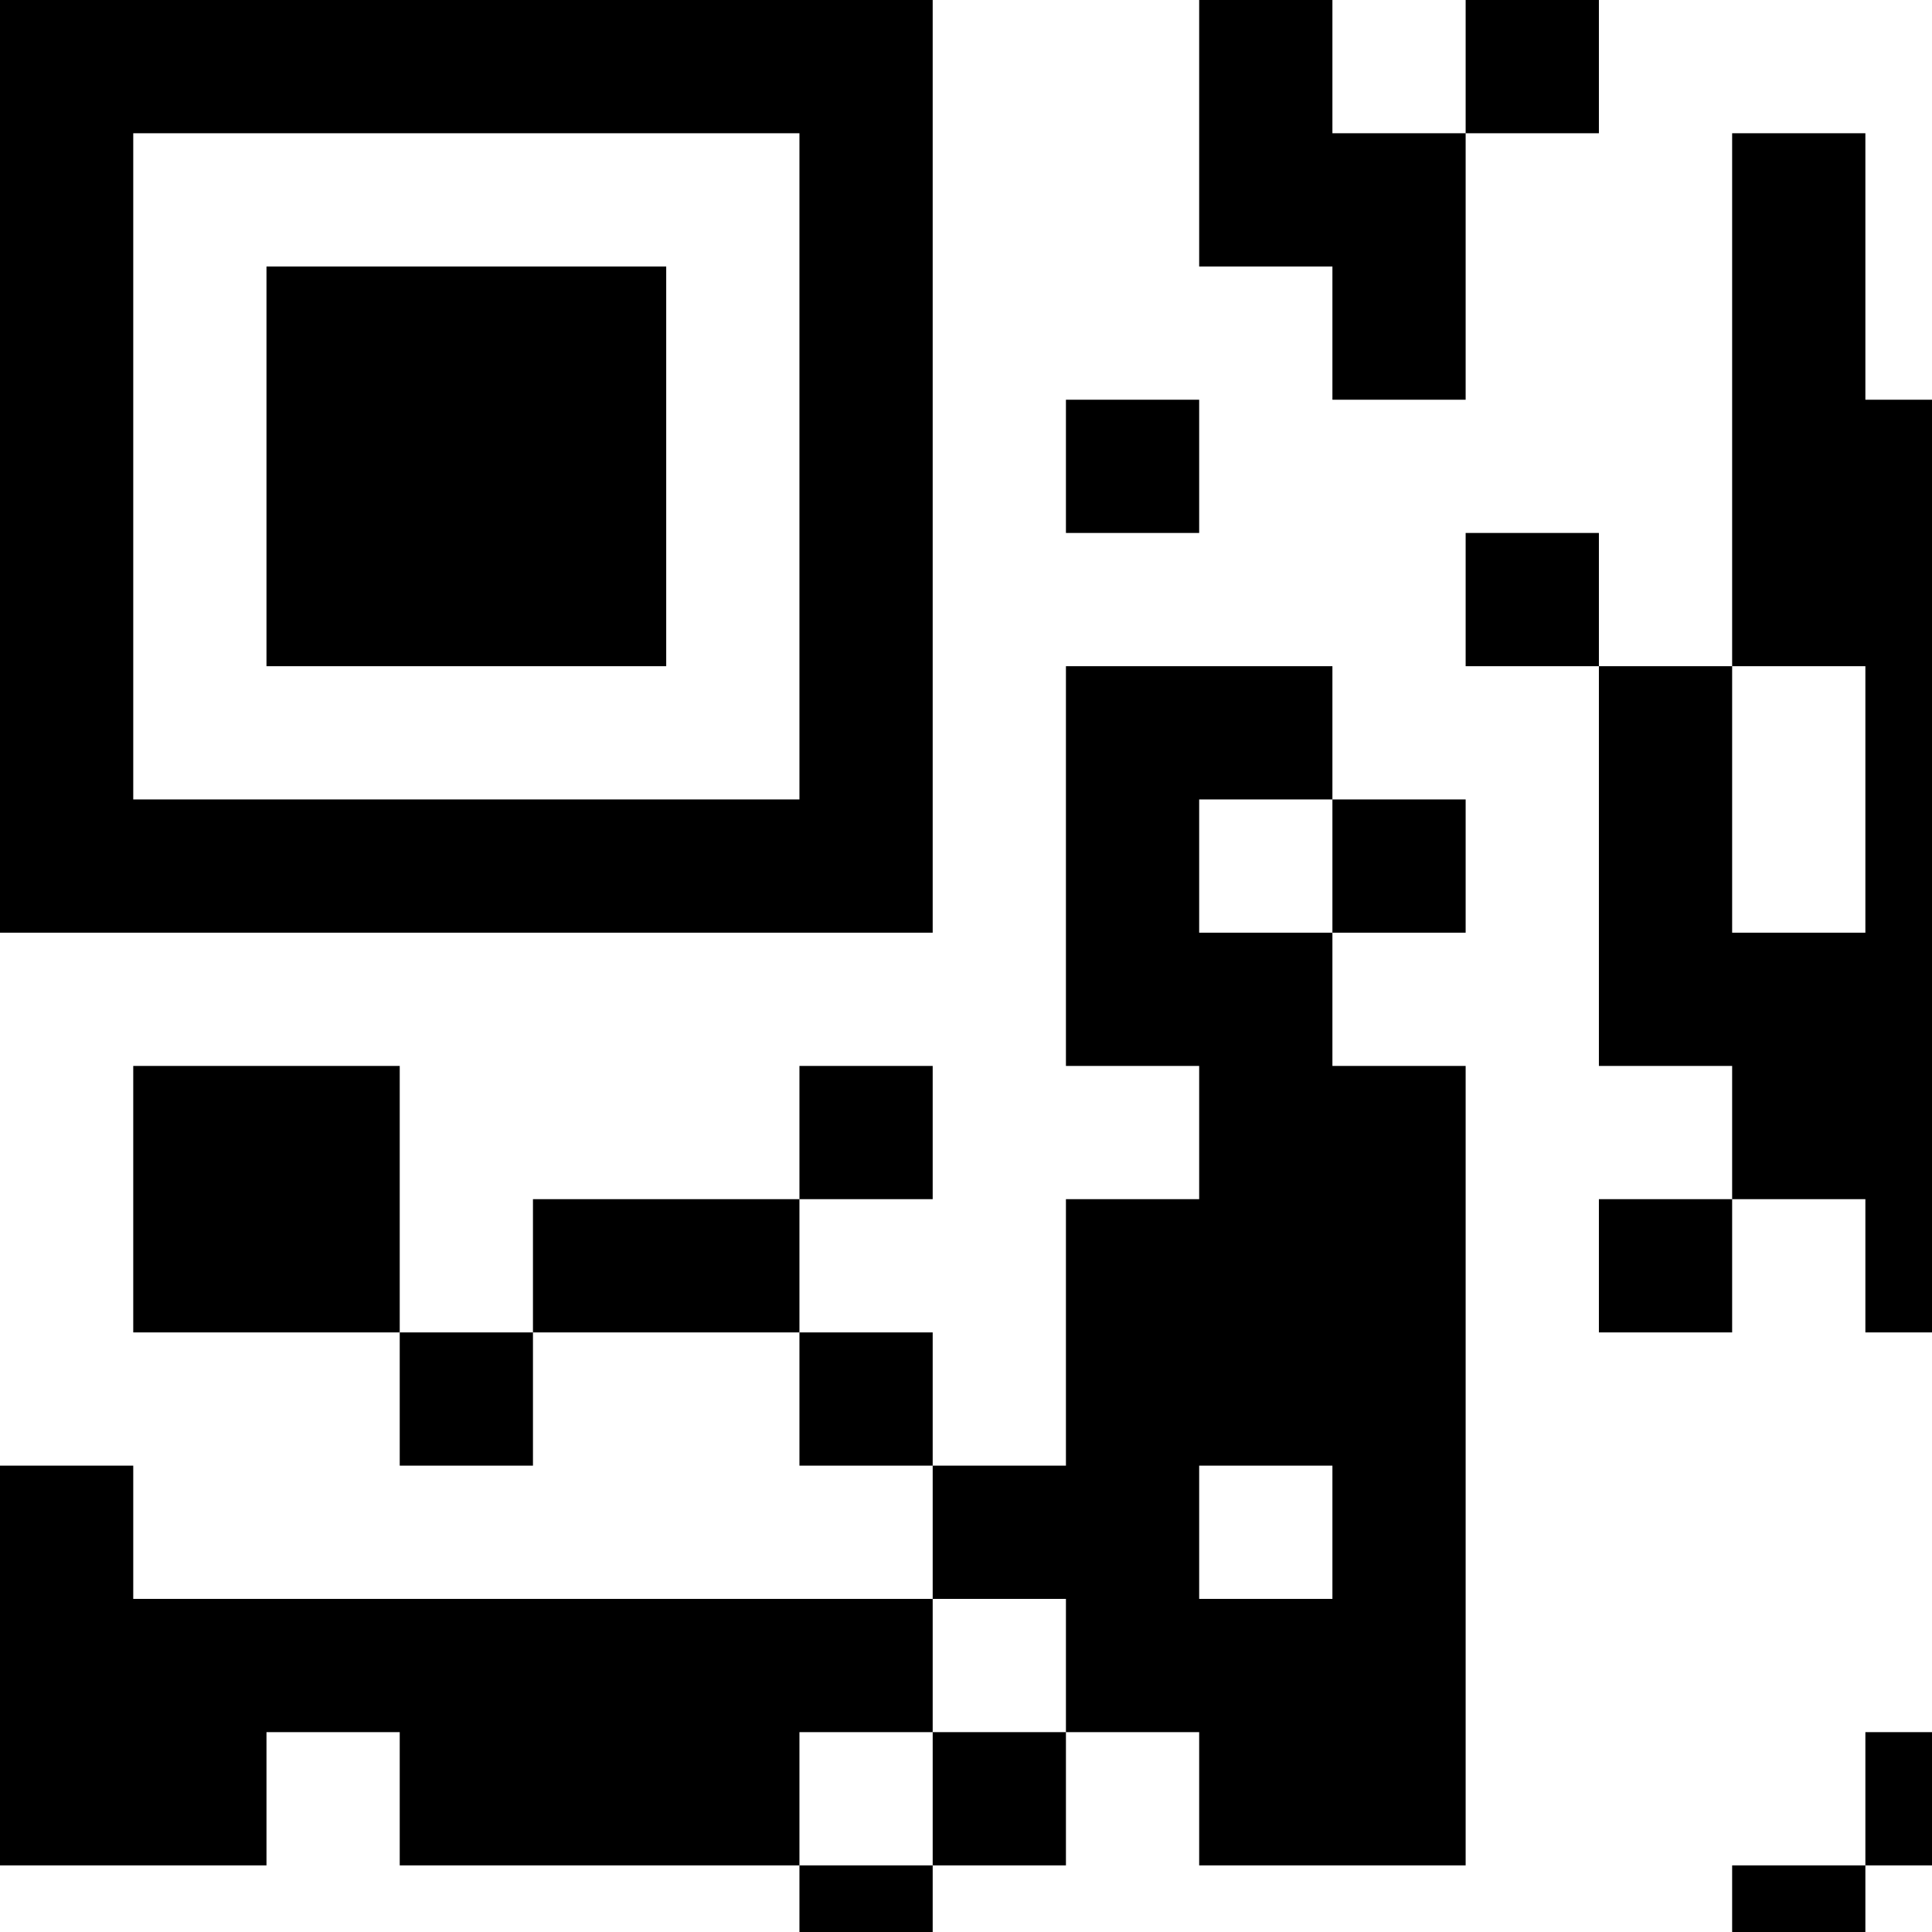 <svg width="128" height="128" viewBox="0 0 128 128" fill="none" xmlns="http://www.w3.org/2000/svg">
<path fill-rule="evenodd" clip-rule="evenodd" d="M105.931 0H97.103V8.828H88.276V0H79.448V17.655H88.276V22.069V26.483H97.103V8.828H105.931V0ZM61.793 0H0V30.896V61.793H61.793V0ZM0 97.103V123.586H17.655V114.759H26.483V123.586H52.965V128H61.793V123.586H70.621V114.759H79.448V123.586H97.103V70.621H88.276V61.793H97.103V52.965H88.276V44.138H70.621V70.621H79.448V79.448H70.621V97.103H61.793V88.276H52.965V79.448H61.793V70.621H52.965V79.448H35.31V88.276H26.483V70.621H8.828V88.276H26.483V97.103H35.31V88.276H52.965V97.103H61.793V105.931H8.828V97.103H0ZM61.793 114.759H52.965V123.586H61.793V119.172V114.759ZM61.793 114.759V105.931H70.621V114.759H61.793ZM88.276 52.965H79.448V61.793H88.276V57.379V52.965ZM114.759 128V123.586H123.586V128H114.759ZM128 123.586H123.586V114.759H128V123.586ZM128 88.276V26.483H123.586V8.828H114.759V44.138H105.931V35.31H97.103V44.138H105.931V70.621H114.759V79.448H105.931V88.276H114.759V79.448H123.586V88.276H128ZM114.759 44.138V61.793H123.586V52.965V44.138H114.759ZM88.276 97.103V101.517V105.931H79.448V97.103H88.276ZM52.965 8.828V30.896V52.965H8.828V8.828H52.965ZM17.655 17.655V30.896V44.138H44.138V17.655H17.655ZM70.621 26.483V30.896V35.31H79.448V26.483H70.621Z" fill="black"/>
</svg>

